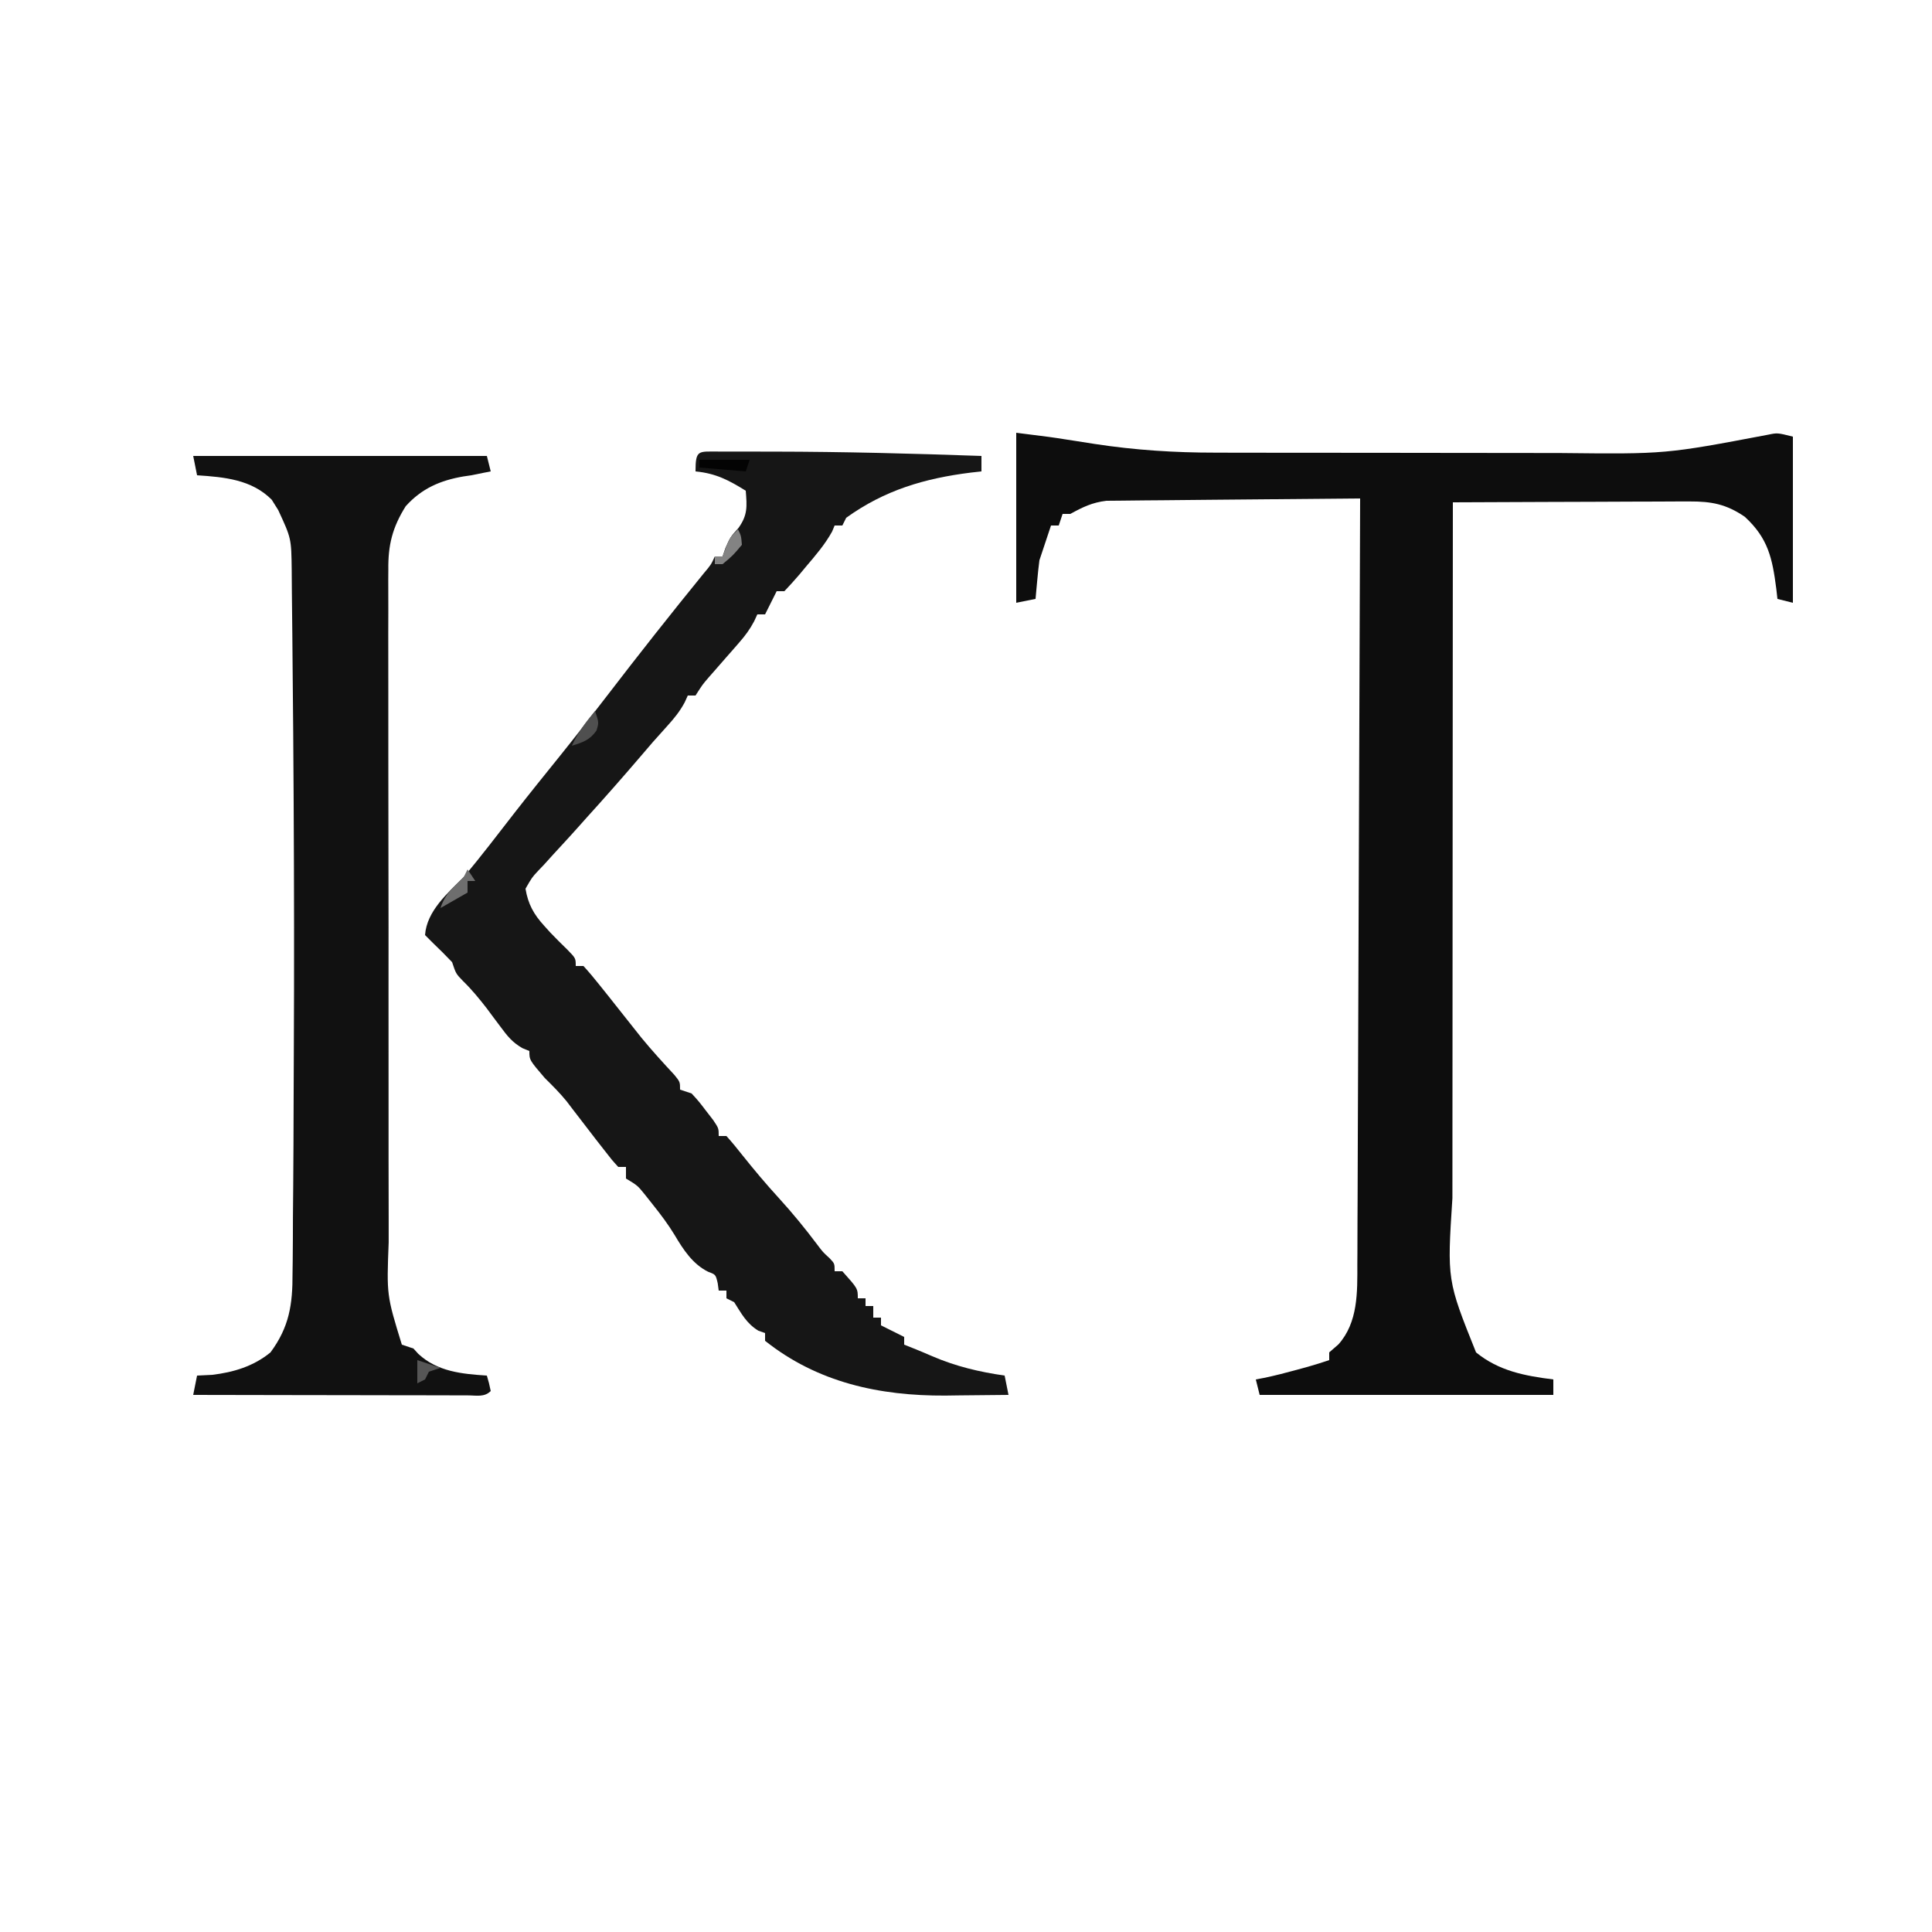 <?xml version="1.0" encoding="UTF-8"?>
<svg version="1.1" xmlns="http://www.w3.org/2000/svg" width="500" height="500">
<path d="M0 0 C8.956 1.12 8.956 1.12 12.77 1.719 C13.596 1.846 14.423 1.974 15.275 2.105 C16.955 2.367 18.635 2.63 20.314 2.895 C30.758 4.499 41.042 5.15 51.605 5.145 C52.815 5.149 54.025 5.152 55.271 5.155 C58.559 5.163 61.847 5.167 65.135 5.167 C67.2 5.168 69.265 5.17 71.331 5.173 C78.569 5.182 85.808 5.186 93.046 5.185 C99.739 5.185 106.432 5.195 113.125 5.211 C118.914 5.224 124.703 5.229 130.493 5.229 C133.931 5.229 137.369 5.231 140.807 5.242 C168.031 5.536 168.031 5.536 194.652 0.488 C197 0 197 0 201 1 C201 15.19 201 29.38 201 44 C199.68 43.67 198.36 43.34 197 43 C196.902 42.131 196.804 41.262 196.703 40.367 C195.674 32.435 194.599 27.322 188.562 21.75 C183.762 18.472 179.982 17.751 174.19 17.773 C173.194 17.773 173.194 17.773 172.178 17.772 C169.998 17.773 167.817 17.789 165.637 17.805 C164.119 17.808 162.602 17.811 161.084 17.813 C157.101 17.821 153.118 17.841 149.134 17.863 C145.066 17.883 140.997 17.892 136.928 17.902 C128.952 17.924 120.976 17.958 113 18 C112.977 43.444 112.959 68.888 112.948 94.331 C112.943 106.146 112.936 117.961 112.925 129.776 C112.915 140.079 112.908 150.381 112.906 160.683 C112.905 166.134 112.902 171.585 112.894 177.036 C112.887 182.176 112.885 187.316 112.887 192.455 C112.887 194.333 112.885 196.211 112.881 198.088 C111.507 219.322 111.507 219.322 119 238 C124.89 242.802 131.614 244.075 139 245 C139 246.32 139 247.64 139 249 C113.92 249 88.84 249 63 249 C62.67 247.68 62.34 246.36 62 245 C62.709 244.866 63.418 244.732 64.148 244.594 C67.011 243.998 69.807 243.276 72.625 242.5 C73.566 242.242 74.507 241.984 75.477 241.719 C77.331 241.191 79.171 240.61 81 240 C81 239.34 81 238.68 81 238 C81.784 237.319 82.567 236.639 83.375 235.938 C88.484 230.22 88.297 222.438 88.278 215.059 C88.284 214.206 88.29 213.353 88.296 212.474 C88.313 209.642 88.316 206.809 88.319 203.976 C88.328 201.936 88.338 199.895 88.349 197.854 C88.377 192.332 88.392 186.81 88.405 181.288 C88.42 175.511 88.447 169.733 88.473 163.955 C88.519 153.023 88.556 142.09 88.589 131.158 C88.628 118.708 88.677 106.258 88.727 93.808 C88.831 68.206 88.92 42.603 89 17 C80.107 17.061 71.214 17.138 62.321 17.236 C58.192 17.28 54.062 17.32 49.933 17.346 C45.945 17.373 41.957 17.413 37.97 17.463 C36.451 17.48 34.932 17.491 33.413 17.498 C31.28 17.507 29.148 17.535 27.015 17.568 C25.196 17.584 25.196 17.584 23.341 17.601 C19.656 18.041 17.231 19.229 14 21 C13.34 21 12.68 21 12 21 C11.67 21.99 11.34 22.98 11 24 C10.34 24 9.68 24 9 24 C8.691 24.928 8.381 25.856 8.062 26.812 C7.375 28.875 6.688 30.938 6 33 C5.78 34.725 5.595 36.455 5.438 38.188 C5.354 39.089 5.27 39.99 5.184 40.918 C5.123 41.605 5.062 42.292 5 43 C2.525 43.495 2.525 43.495 0 44 C0 29.48 0 14.96 0 0 Z " fill="#0D0D0D" transform="translate(263,112)"/>
<path d="M0 0 C1.073 0.003 1.073 0.003 2.167 0.006 C2.915 0.005 3.663 0.003 4.434 0.002 C6.91 0 9.386 0.006 11.862 0.014 C13.123 0.015 13.123 0.015 14.41 0.017 C32.28 0.039 50.13 0.511 67.987 1.139 C67.987 2.459 67.987 3.779 67.987 5.139 C67.104 5.237 66.221 5.335 65.311 5.436 C53.276 6.935 42.931 9.977 32.987 17.139 C32.657 17.799 32.327 18.459 31.987 19.139 C31.327 19.139 30.667 19.139 29.987 19.139 C29.77 19.66 29.554 20.18 29.331 20.717 C27.443 24.119 25.001 26.933 22.487 29.889 C21.739 30.792 21.739 30.792 20.975 31.713 C19.693 33.229 18.344 34.689 16.987 36.139 C16.327 36.139 15.667 36.139 14.987 36.139 C14.523 37.067 14.523 37.067 14.05 38.014 C13.362 39.389 12.675 40.764 11.987 42.139 C11.327 42.139 10.667 42.139 9.987 42.139 C9.577 43.025 9.577 43.025 9.159 43.93 C8.024 46.07 6.83 47.672 5.237 49.486 C4.448 50.394 4.448 50.394 3.643 51.32 C3.097 51.941 2.55 52.562 1.987 53.201 C0.902 54.441 -0.181 55.682 -1.263 56.924 C-1.742 57.469 -2.222 58.015 -2.716 58.577 C-4.209 60.32 -4.209 60.32 -6.013 63.139 C-6.673 63.139 -7.333 63.139 -8.013 63.139 C-8.276 63.72 -8.539 64.302 -8.81 64.901 C-10.072 67.249 -11.477 68.977 -13.263 70.951 C-13.887 71.649 -14.511 72.346 -15.154 73.065 C-16.074 74.091 -16.074 74.091 -17.013 75.139 C-18.017 76.302 -19.017 77.469 -20.013 78.639 C-24.688 84.103 -29.429 89.502 -34.263 94.826 C-35.007 95.66 -35.751 96.494 -36.517 97.354 C-37.841 98.831 -39.168 100.305 -40.52 101.757 C-42.099 103.451 -43.65 105.168 -45.2 106.889 C-45.707 107.42 -46.213 107.95 -46.735 108.497 C-48.335 110.215 -48.335 110.215 -50.013 113.139 C-49.357 117.106 -47.888 119.759 -45.2 122.701 C-44.676 123.284 -44.151 123.867 -43.611 124.467 C-42.149 125.996 -40.657 127.48 -39.138 128.951 C-37.013 131.139 -37.013 131.139 -37.013 133.139 C-36.353 133.139 -35.693 133.139 -35.013 133.139 C-33.575 134.708 -32.213 136.348 -30.888 138.014 C-29.679 139.522 -29.679 139.522 -28.447 141.061 C-27.242 142.584 -27.242 142.584 -26.013 144.139 C-24.66 145.848 -23.306 147.557 -21.95 149.264 C-20.989 150.474 -20.989 150.474 -20.009 151.709 C-17.285 155.025 -14.401 158.182 -11.482 161.326 C-10.013 163.139 -10.013 163.139 -10.013 165.139 C-9.023 165.469 -8.033 165.799 -7.013 166.139 C-5.189 168.135 -5.189 168.135 -3.325 170.576 C-2.703 171.379 -2.08 172.182 -1.439 173.01 C-0.013 175.139 -0.013 175.139 -0.013 177.139 C0.647 177.139 1.307 177.139 1.987 177.139 C3.401 178.712 4.743 180.35 6.05 182.014 C9.134 185.875 12.273 189.621 15.612 193.264 C19.118 197.106 22.355 201.071 25.479 205.229 C26.937 207.165 26.937 207.165 28.682 208.768 C29.987 210.139 29.987 210.139 29.987 212.139 C30.647 212.139 31.307 212.139 31.987 212.139 C35.987 216.609 35.987 216.609 35.987 219.139 C36.647 219.139 37.307 219.139 37.987 219.139 C37.987 219.799 37.987 220.459 37.987 221.139 C38.647 221.139 39.307 221.139 39.987 221.139 C39.987 222.129 39.987 223.119 39.987 224.139 C40.647 224.139 41.307 224.139 41.987 224.139 C41.987 224.799 41.987 225.459 41.987 226.139 C42.606 226.448 43.225 226.758 43.862 227.076 C45.237 227.764 46.612 228.451 47.987 229.139 C47.987 229.799 47.987 230.459 47.987 231.139 C49.081 231.572 49.081 231.572 50.198 232.014 C51.9 232.7 53.595 233.404 55.276 234.139 C61.422 236.77 67.38 238.184 73.987 239.139 C74.317 240.789 74.647 242.439 74.987 244.139 C70.737 244.198 66.487 244.233 62.237 244.264 C60.456 244.289 60.456 244.289 58.639 244.315 C41.646 244.407 25.587 240.959 11.987 230.139 C11.987 229.479 11.987 228.819 11.987 228.139 C11.41 227.933 10.832 227.726 10.237 227.514 C7.182 225.647 5.893 223.125 3.987 220.139 C3.327 219.809 2.667 219.479 1.987 219.139 C1.987 218.479 1.987 217.819 1.987 217.139 C1.327 217.139 0.667 217.139 -0.013 217.139 C-0.095 216.52 -0.178 215.901 -0.263 215.264 C-0.786 212.999 -0.786 212.999 -2.763 212.264 C-6.761 210.265 -9.189 206.534 -11.415 202.764 C-13.108 199.983 -14.981 197.495 -17.013 194.951 C-18.034 193.662 -18.034 193.662 -19.075 192.346 C-21.002 189.959 -21.002 189.959 -24.013 188.139 C-24.013 187.149 -24.013 186.159 -24.013 185.139 C-24.673 185.139 -25.333 185.139 -26.013 185.139 C-27.712 183.268 -27.712 183.268 -29.7 180.701 C-30.766 179.338 -30.766 179.338 -31.853 177.947 C-33.22 176.169 -34.588 174.391 -35.954 172.611 C-36.85 171.449 -36.85 171.449 -37.763 170.264 C-38.294 169.565 -38.825 168.866 -39.372 168.147 C-41.13 165.996 -43.034 164.086 -45.013 162.139 C-49.013 157.472 -49.013 157.472 -49.013 155.139 C-49.895 154.777 -49.895 154.777 -50.794 154.408 C-53.439 152.895 -54.707 151.269 -56.513 148.826 C-57.118 148.022 -57.722 147.218 -58.345 146.389 C-59.171 145.275 -59.171 145.275 -60.013 144.139 C-61.993 141.593 -63.888 139.26 -66.2 137.014 C-68.013 135.139 -68.013 135.139 -69.013 132.139 C-70.637 130.431 -72.305 128.763 -74.013 127.139 C-74.673 126.479 -75.333 125.819 -76.013 125.139 C-75.566 118.887 -70.161 114.287 -66.013 110.139 C-61.46 104.683 -57.143 99.032 -52.79 93.416 C-48.94 88.482 -45.007 83.613 -41.079 78.74 C-36.966 73.625 -32.932 68.454 -28.94 63.244 C-20.729 52.541 -12.371 41.946 -3.853 31.486 C-2.005 29.29 -2.005 29.29 -1.013 27.139 C-0.353 27.139 0.307 27.139 0.987 27.139 C1.358 26.056 1.358 26.056 1.737 24.951 C2.987 22.139 2.987 22.139 5.112 19.764 C7.519 16.394 7.305 14.187 6.987 10.139 C2.559 7.394 -0.732 5.654 -6.013 5.139 C-6.013 -0.59 -5.243 0.025 0 0 Z " fill="#161616" transform="translate(186.013,116.861)"/>
<path d="M0 0 C25.08 0 50.16 0 76 0 C76.495 1.98 76.495 1.98 77 4 C76.361 4.124 75.721 4.247 75.062 4.375 C74.052 4.581 73.041 4.787 72 5 C71.322 5.099 70.644 5.199 69.945 5.301 C63.936 6.33 59.139 8.409 55 13 C51.563 18.479 50.416 23.042 50.499 29.45 C50.493 30.262 50.488 31.074 50.482 31.911 C50.468 34.614 50.483 37.315 50.498 40.017 C50.495 41.963 50.489 43.908 50.482 45.854 C50.468 51.124 50.479 56.395 50.496 61.666 C50.51 67.19 50.503 72.715 50.499 78.24 C50.497 87.519 50.51 96.797 50.533 106.076 C50.56 116.789 50.562 127.502 50.55 138.216 C50.539 148.537 50.545 158.858 50.56 169.179 C50.565 173.563 50.565 177.948 50.561 182.333 C50.556 187.503 50.566 192.672 50.588 197.841 C50.593 199.734 50.594 201.626 50.589 203.518 C50.059 217.197 50.059 217.197 54 230 C54.99 230.33 55.98 230.66 57 231 C57.413 231.454 57.825 231.907 58.25 232.375 C63.221 236.991 69.524 237.574 76 238 C76.562 239.938 76.562 239.938 77 242 C75.327 243.673 73.286 243.12 71.053 243.124 C70.345 243.121 69.638 243.117 68.91 243.114 C68.168 243.114 67.427 243.114 66.663 243.114 C64.201 243.113 61.739 243.105 59.277 243.098 C57.575 243.096 55.872 243.094 54.17 243.093 C49.68 243.09 45.19 243.08 40.701 243.069 C36.123 243.058 31.545 243.054 26.967 243.049 C17.978 243.038 8.989 243.021 0 243 C0.33 241.35 0.66 239.7 1 238 C2.279 237.938 3.558 237.876 4.875 237.812 C10.442 237.154 15.629 235.589 20 232 C24.874 225.413 25.737 219.589 25.707 211.562 C25.722 210.444 25.737 209.325 25.753 208.172 C25.797 204.448 25.805 200.724 25.812 197 C25.835 194.333 25.859 191.666 25.884 189 C25.948 181.818 25.972 174.636 25.988 167.454 C25.999 163.023 26.019 158.592 26.042 154.161 C26.145 132.773 26.117 111.388 26 90 C25.996 89.188 25.991 88.376 25.987 87.539 C25.931 76.857 25.851 66.175 25.736 55.493 C25.702 52.393 25.675 49.293 25.654 46.192 C25.629 42.576 25.588 38.96 25.537 35.343 C25.512 33.392 25.502 31.44 25.492 29.489 C25.391 21.323 25.391 21.323 22 14 C21.443 13.113 20.886 12.226 20.312 11.312 C15.092 6.092 8.091 5.476 1 5 C0.67 3.35 0.34 1.7 0 0 Z " fill="#111111" transform="translate(50,118)"/>
<path d="M0 0 C4.29 0 8.58 0 13 0 C12.67 0.99 12.34 1.98 12 3 C8.04 2.67 4.08 2.34 0 2 C0 1.34 0 0.68 0 0 Z " fill="#030303" transform="translate(181,119)"/>
<path d="M0 0 C0.66 0.99 1.32 1.98 2 3 C1.34 3 0.68 3 0 3 C0 3.99 0 4.98 0 6 C-2.31 7.32 -4.62 8.64 -7 10 C-5.766 6.297 -3.767 4.697 -1 2 C-0.67 1.34 -0.34 0.68 0 0 Z " fill="#6E6E6E" transform="translate(121,225)"/>
<path d="M0 0 C0.812 1.688 0.812 1.688 1 4 C-1.312 6.75 -1.312 6.75 -4 9 C-4.66 9 -5.32 9 -6 9 C-6 8.34 -6 7.68 -6 7 C-5.34 7 -4.68 7 -4 7 C-3.711 6.216 -3.422 5.433 -3.125 4.625 C-2 2 -2 2 0 0 Z " fill="#838383" transform="translate(191,137)"/>
<path d="M0 0 C1 3 1 3 0.375 5.062 C-1.402 7.567 -3.12 8.09 -6 9 C-4.473 5.564 -2.401 2.881 0 0 Z " fill="#4F4F4F" transform="translate(154,184)"/>
<path d="M0 0 C1.98 0.66 3.96 1.32 6 2 C5.01 2.33 4.02 2.66 3 3 C2.67 3.66 2.34 4.32 2 5 C1.01 5.495 1.01 5.495 0 6 C0 4.02 0 2.04 0 0 Z " fill="#565656" transform="translate(108,352)"/>
</svg>
